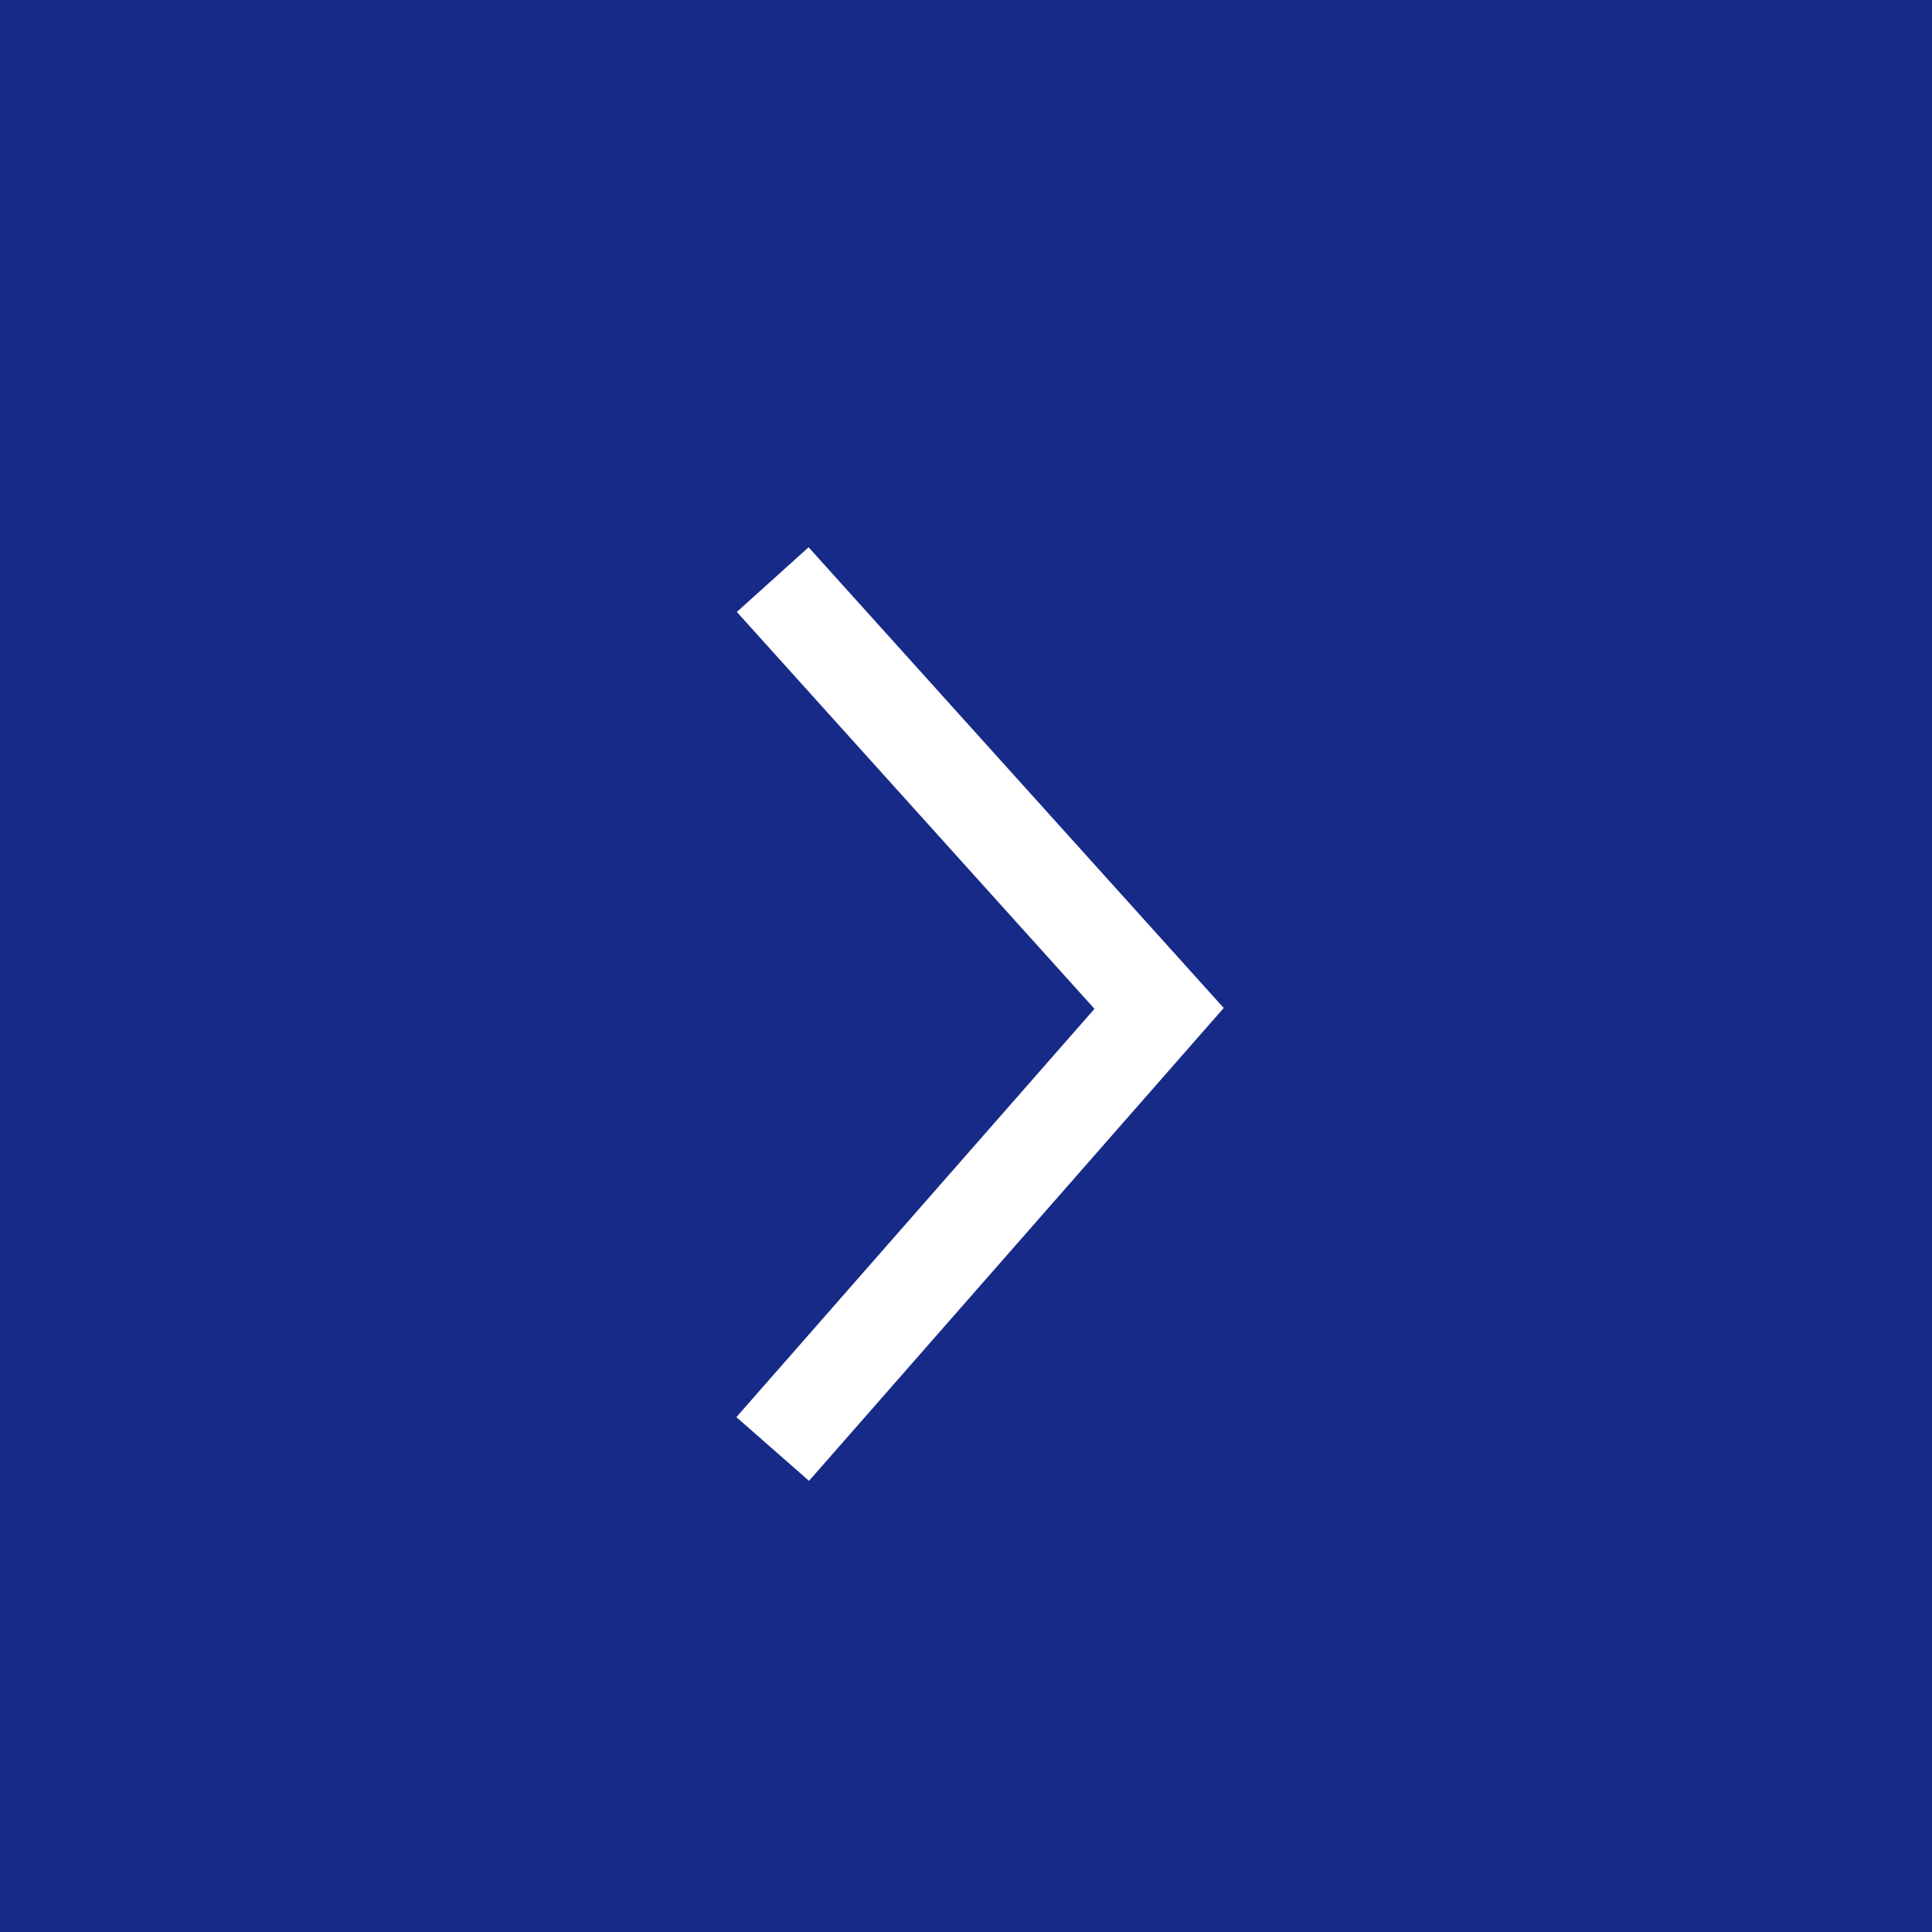 <svg xmlns="http://www.w3.org/2000/svg" width="20" height="20" viewBox="0 0 20 20"><g transform="translate(-422 -4489)"><rect width="20" height="20" transform="translate(422 4489)" fill="#172a88"/><path d="M79.771,188.723l4,4.439-4,4.561" transform="translate(350.228 4306.277)" fill="none" stroke="#fff" stroke-width="1"/></g></svg>